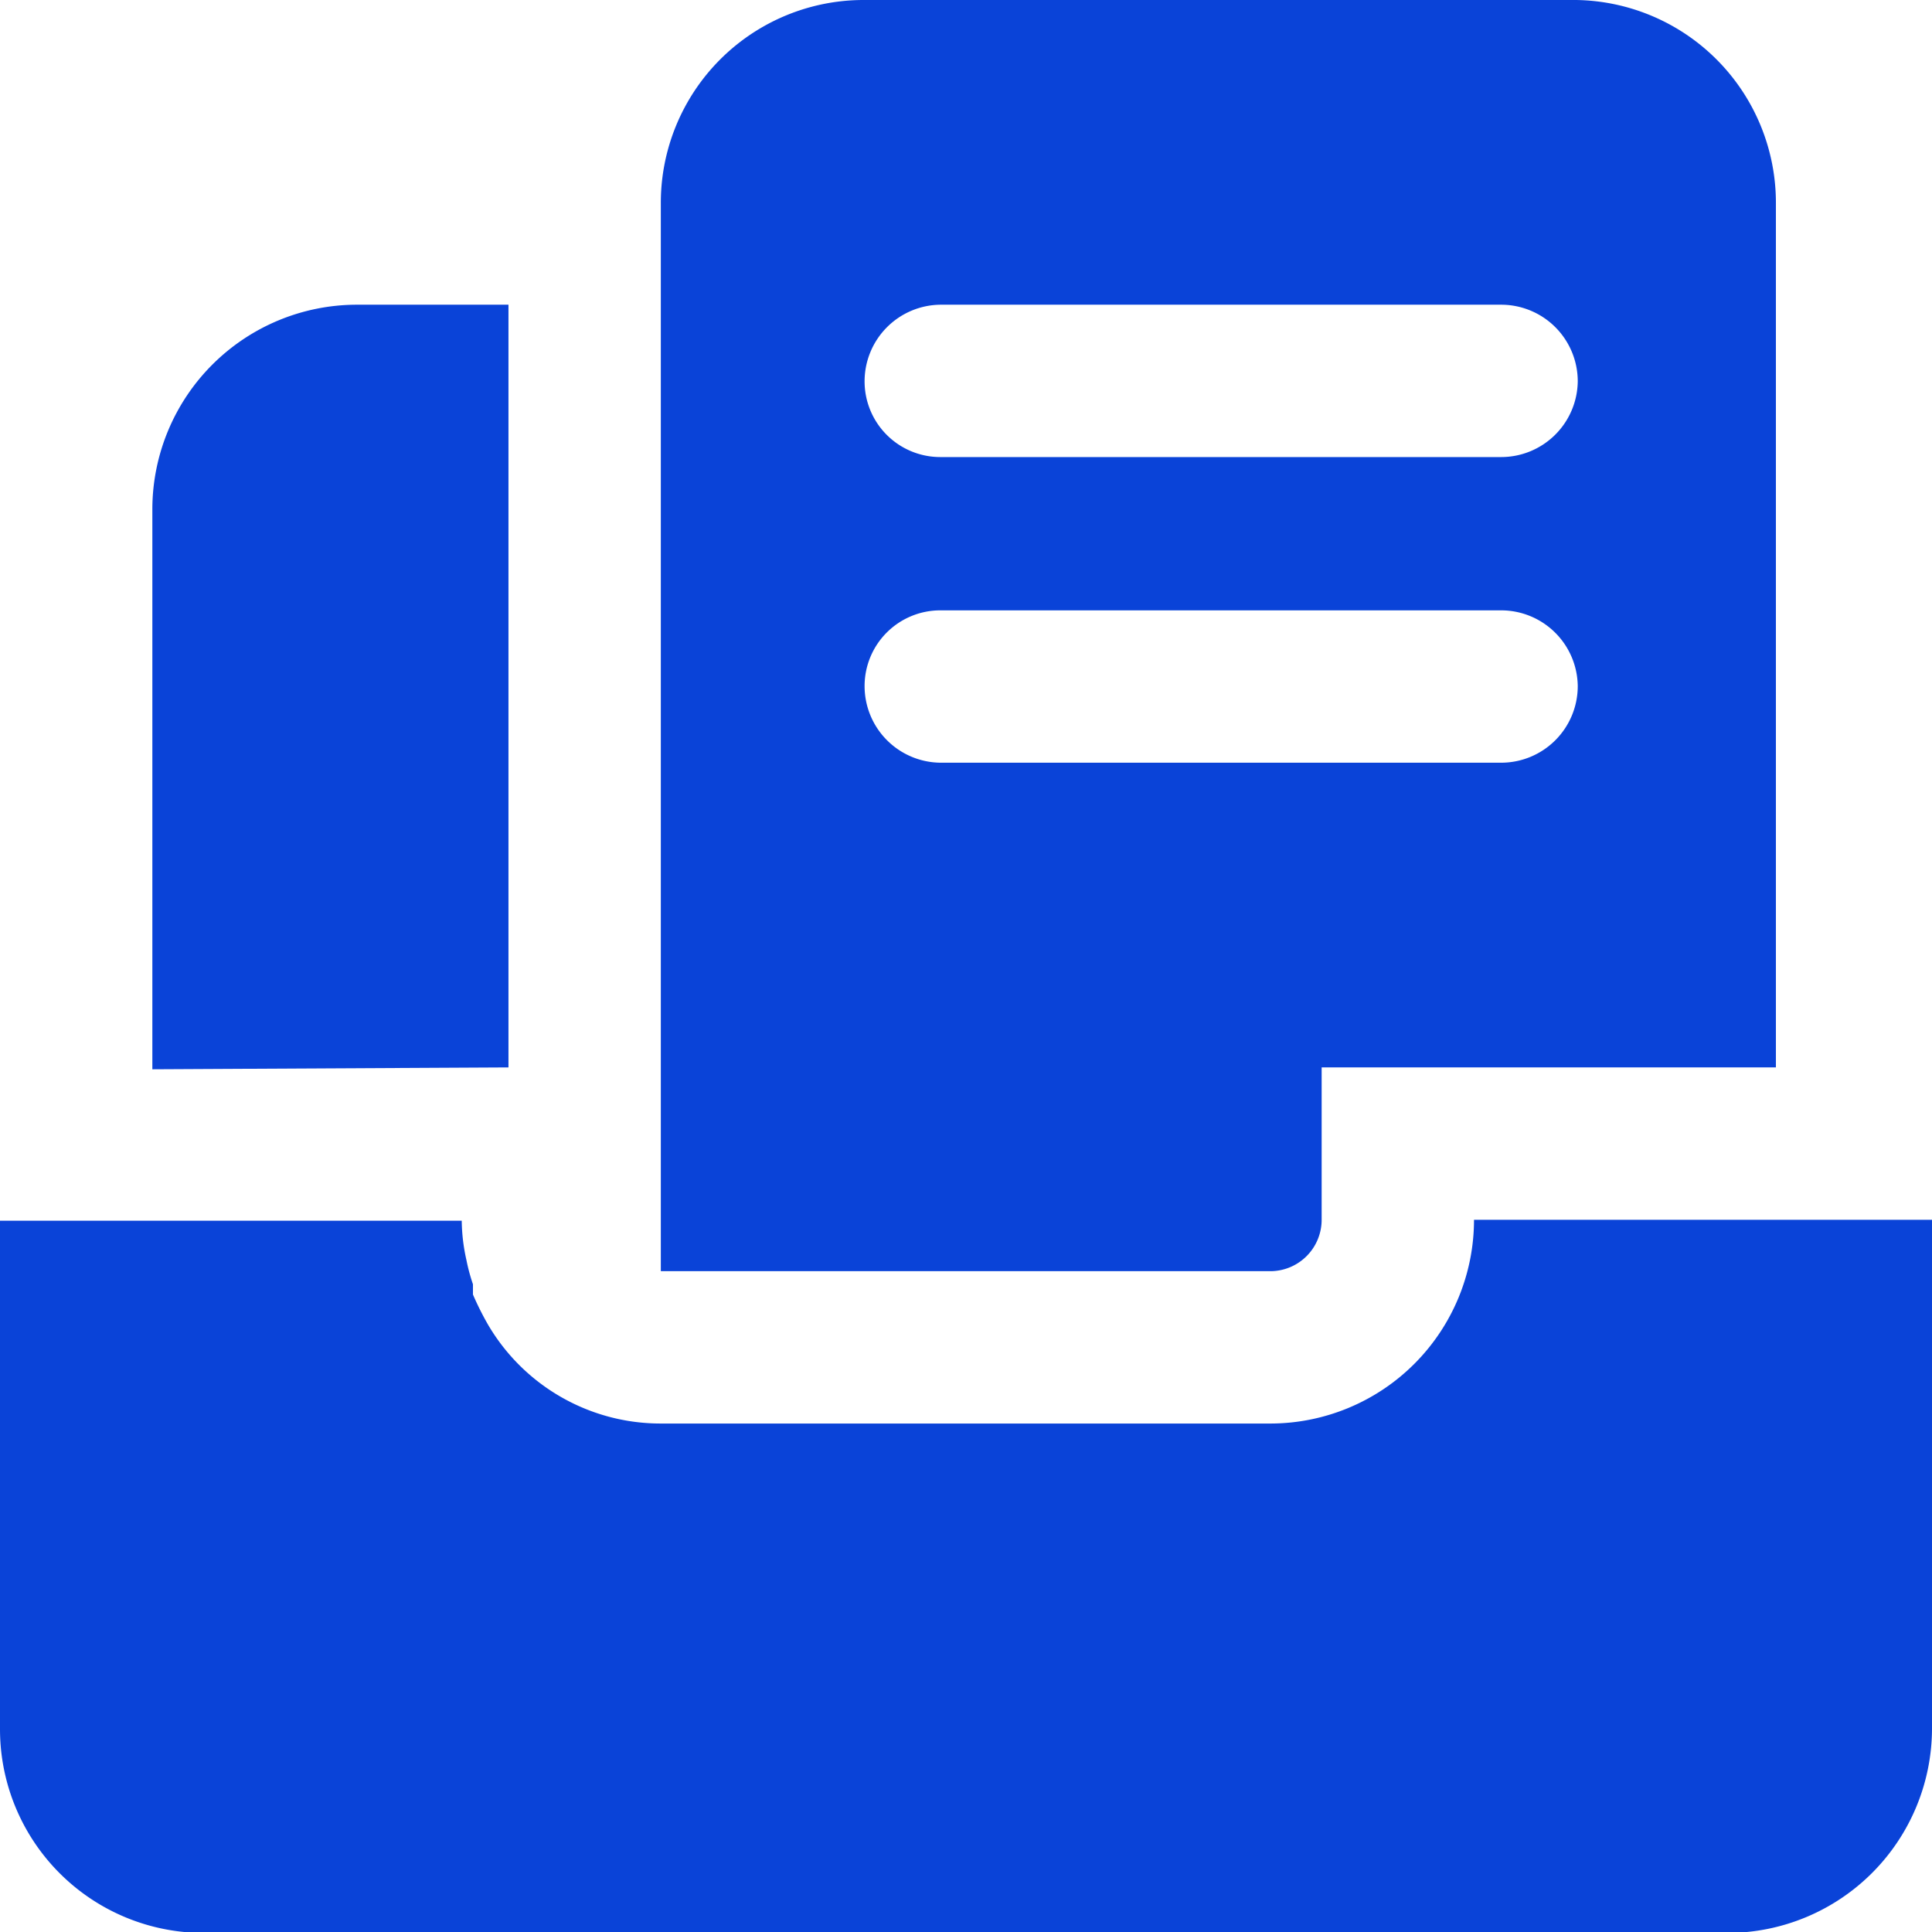 <svg xmlns="http://www.w3.org/2000/svg" viewBox="0 0 20.67 20.67"><defs><style>.cls-1{fill:#0a43d8;}</style></defs><g id="图层_2" data-name="图层 2"><g id="图层_1-2" data-name="图层 1"><path class="cls-1" d="M19,13.05H15.77a2.18,2.18,0,0,1-2.17,2.18H7.07a2.14,2.14,0,0,1-1.85-1.06h0a3.18,3.18,0,0,1-.16-.32s0-.07,0-.11a2,2,0,0,1-.07-.26,2,2,0,0,1-.05-.42H0v5.44a2.18,2.18,0,0,0,2.18,2.18H18.49a2.19,2.19,0,0,0,2.18-2.18V13.05Z"/><path class="cls-1" d="M14.14,13.05V11.42H19V2.18A2.17,2.17,0,0,0,16.86,0H9.25A2.17,2.17,0,0,0,7.07,2.18V13.6H13.6A.55.55,0,0,0,14.14,13.05ZM10.06,3.26h6a.82.82,0,0,1,.82.82.82.82,0,0,1-.82.81h-6a.81.81,0,0,1-.81-.81A.82.82,0,0,1,10.06,3.26ZM9.25,7.34a.81.81,0,0,1,.81-.81h6a.82.82,0,0,1,.82.81.82.82,0,0,1-.82.82h-6A.82.82,0,0,1,9.25,7.34ZM5.44,11.42V3.26H3.81A2.19,2.19,0,0,0,1.63,5.44v6Z"/></g></g></svg>